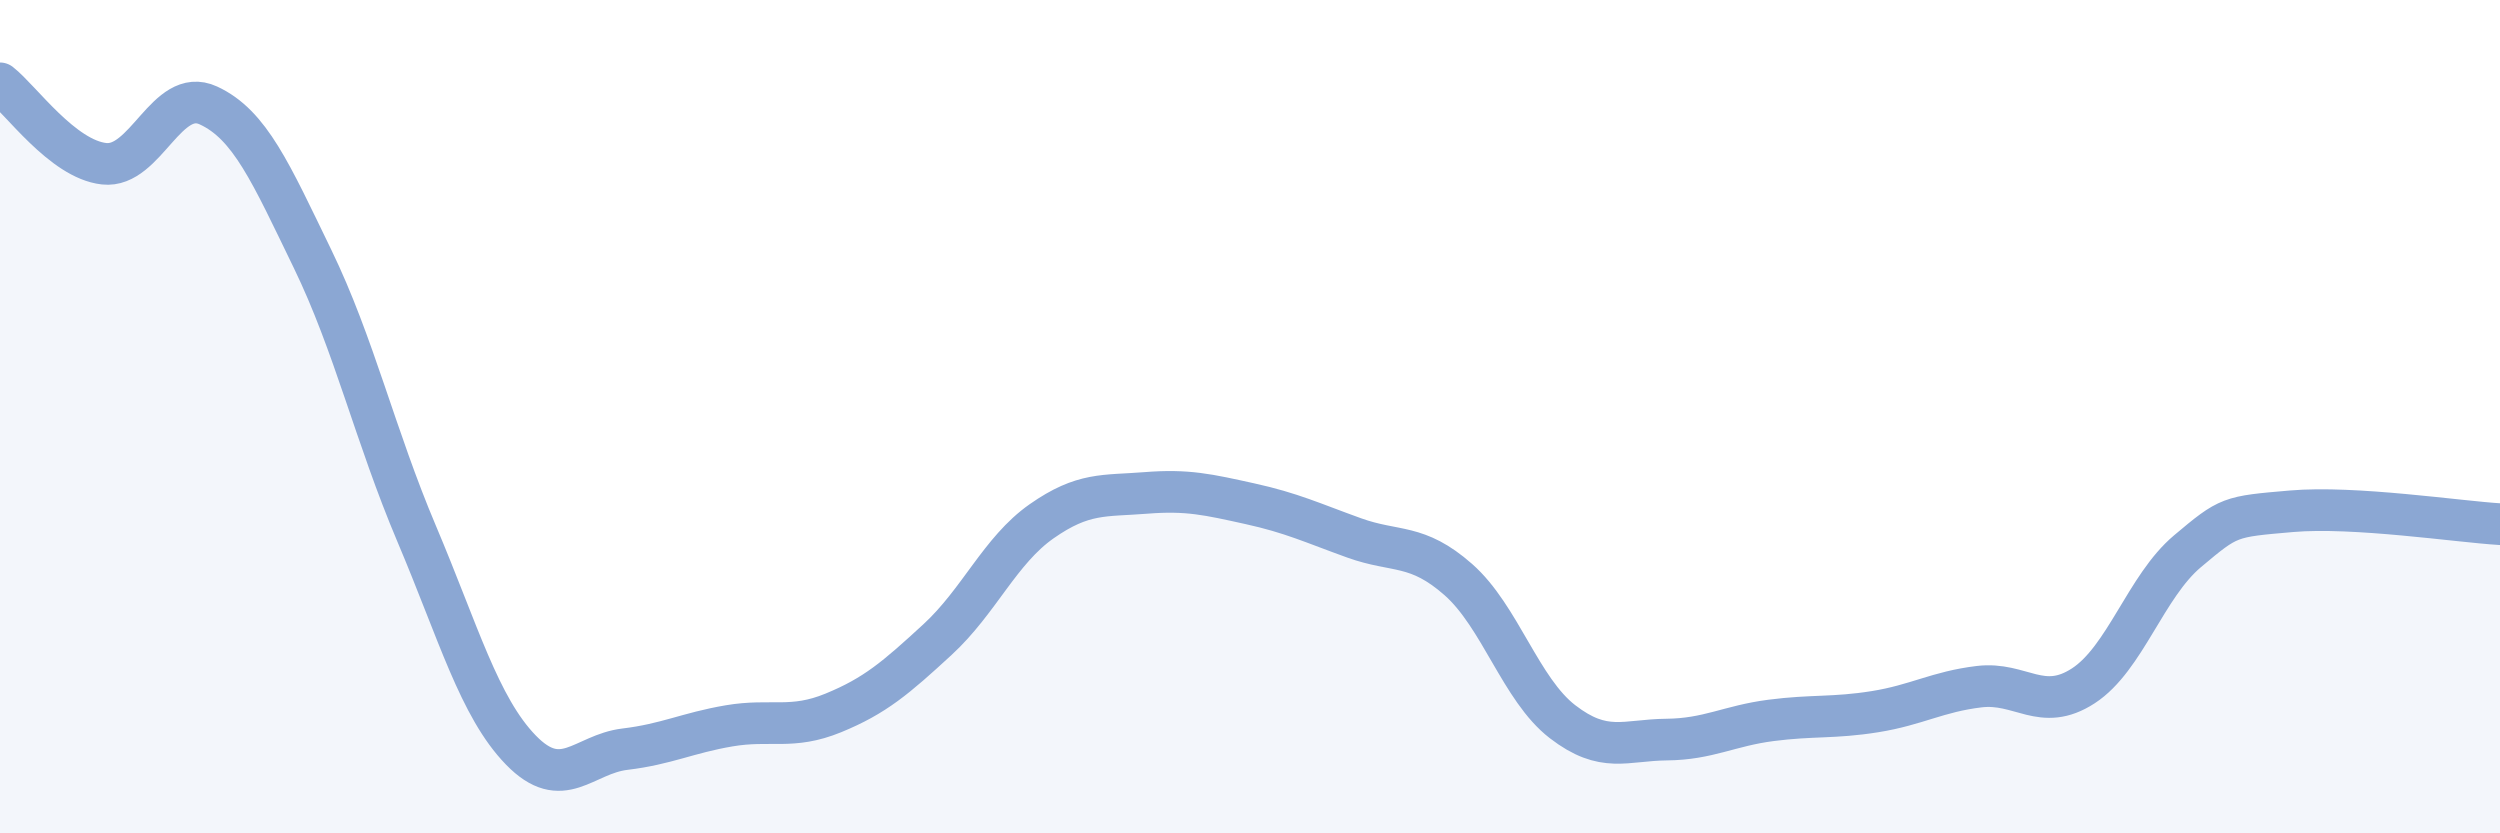 
    <svg width="60" height="20" viewBox="0 0 60 20" xmlns="http://www.w3.org/2000/svg">
      <path
        d="M 0,2 C 0.5,2.39 1.5,3.82 2.5,3.93 C 3.5,4.04 4,2.07 5,2.53 C 6,2.99 6.5,4.15 7.5,6.21 C 8.5,8.27 9,10.45 10,12.81 C 11,15.17 11.5,16.97 12.5,18 C 13.5,19.03 14,18.1 15,17.98 C 16,17.86 16.5,17.59 17.5,17.42 C 18.5,17.25 19,17.52 20,17.11 C 21,16.7 21.5,16.27 22.5,15.35 C 23.5,14.43 24,13.21 25,12.51 C 26,11.81 26.5,11.91 27.5,11.83 C 28.5,11.75 29,11.87 30,12.09 C 31,12.31 31.5,12.55 32.5,12.91 C 33.5,13.27 34,13.03 35,13.91 C 36,14.79 36.5,16.55 37.5,17.32 C 38.5,18.09 39,17.76 40,17.75 C 41,17.74 41.5,17.42 42.5,17.29 C 43.5,17.16 44,17.24 45,17.08 C 46,16.92 46.5,16.6 47.5,16.48 C 48.5,16.36 49,17.11 50,16.46 C 51,15.81 51.5,14.07 52.5,13.23 C 53.5,12.39 53.5,12.4 55,12.27 C 56.5,12.14 59,12.52 60,12.58L60 20L0 20Z"
        fill="#8ba7d3"
        opacity="0.1"
        stroke-linecap="round"
        stroke-linejoin="round"
      />
      <path
        d="M 0,2 C 0.5,2.39 1.5,3.82 2.5,3.93 C 3.5,4.04 4,2.07 5,2.53 C 6,2.99 6.5,4.15 7.5,6.21 C 8.5,8.27 9,10.45 10,12.81 C 11,15.17 11.5,16.97 12.5,18 C 13.5,19.03 14,18.1 15,17.98 C 16,17.86 16.5,17.59 17.5,17.42 C 18.5,17.25 19,17.52 20,17.11 C 21,16.7 21.5,16.27 22.5,15.35 C 23.5,14.43 24,13.21 25,12.51 C 26,11.81 26.5,11.91 27.5,11.83 C 28.5,11.75 29,11.87 30,12.09 C 31,12.31 31.5,12.55 32.5,12.91 C 33.5,13.27 34,13.03 35,13.91 C 36,14.79 36.5,16.55 37.5,17.32 C 38.5,18.09 39,17.76 40,17.75 C 41,17.74 41.5,17.42 42.5,17.29 C 43.5,17.16 44,17.24 45,17.08 C 46,16.92 46.5,16.6 47.5,16.48 C 48.5,16.36 49,17.11 50,16.46 C 51,15.81 51.5,14.07 52.5,13.23 C 53.5,12.39 53.5,12.4 55,12.27 C 56.5,12.14 59,12.52 60,12.58"
        stroke="#8ba7d3"
        stroke-width="1"
        fill="none"
        stroke-linecap="round"
        stroke-linejoin="round"
      />
    </svg>
  